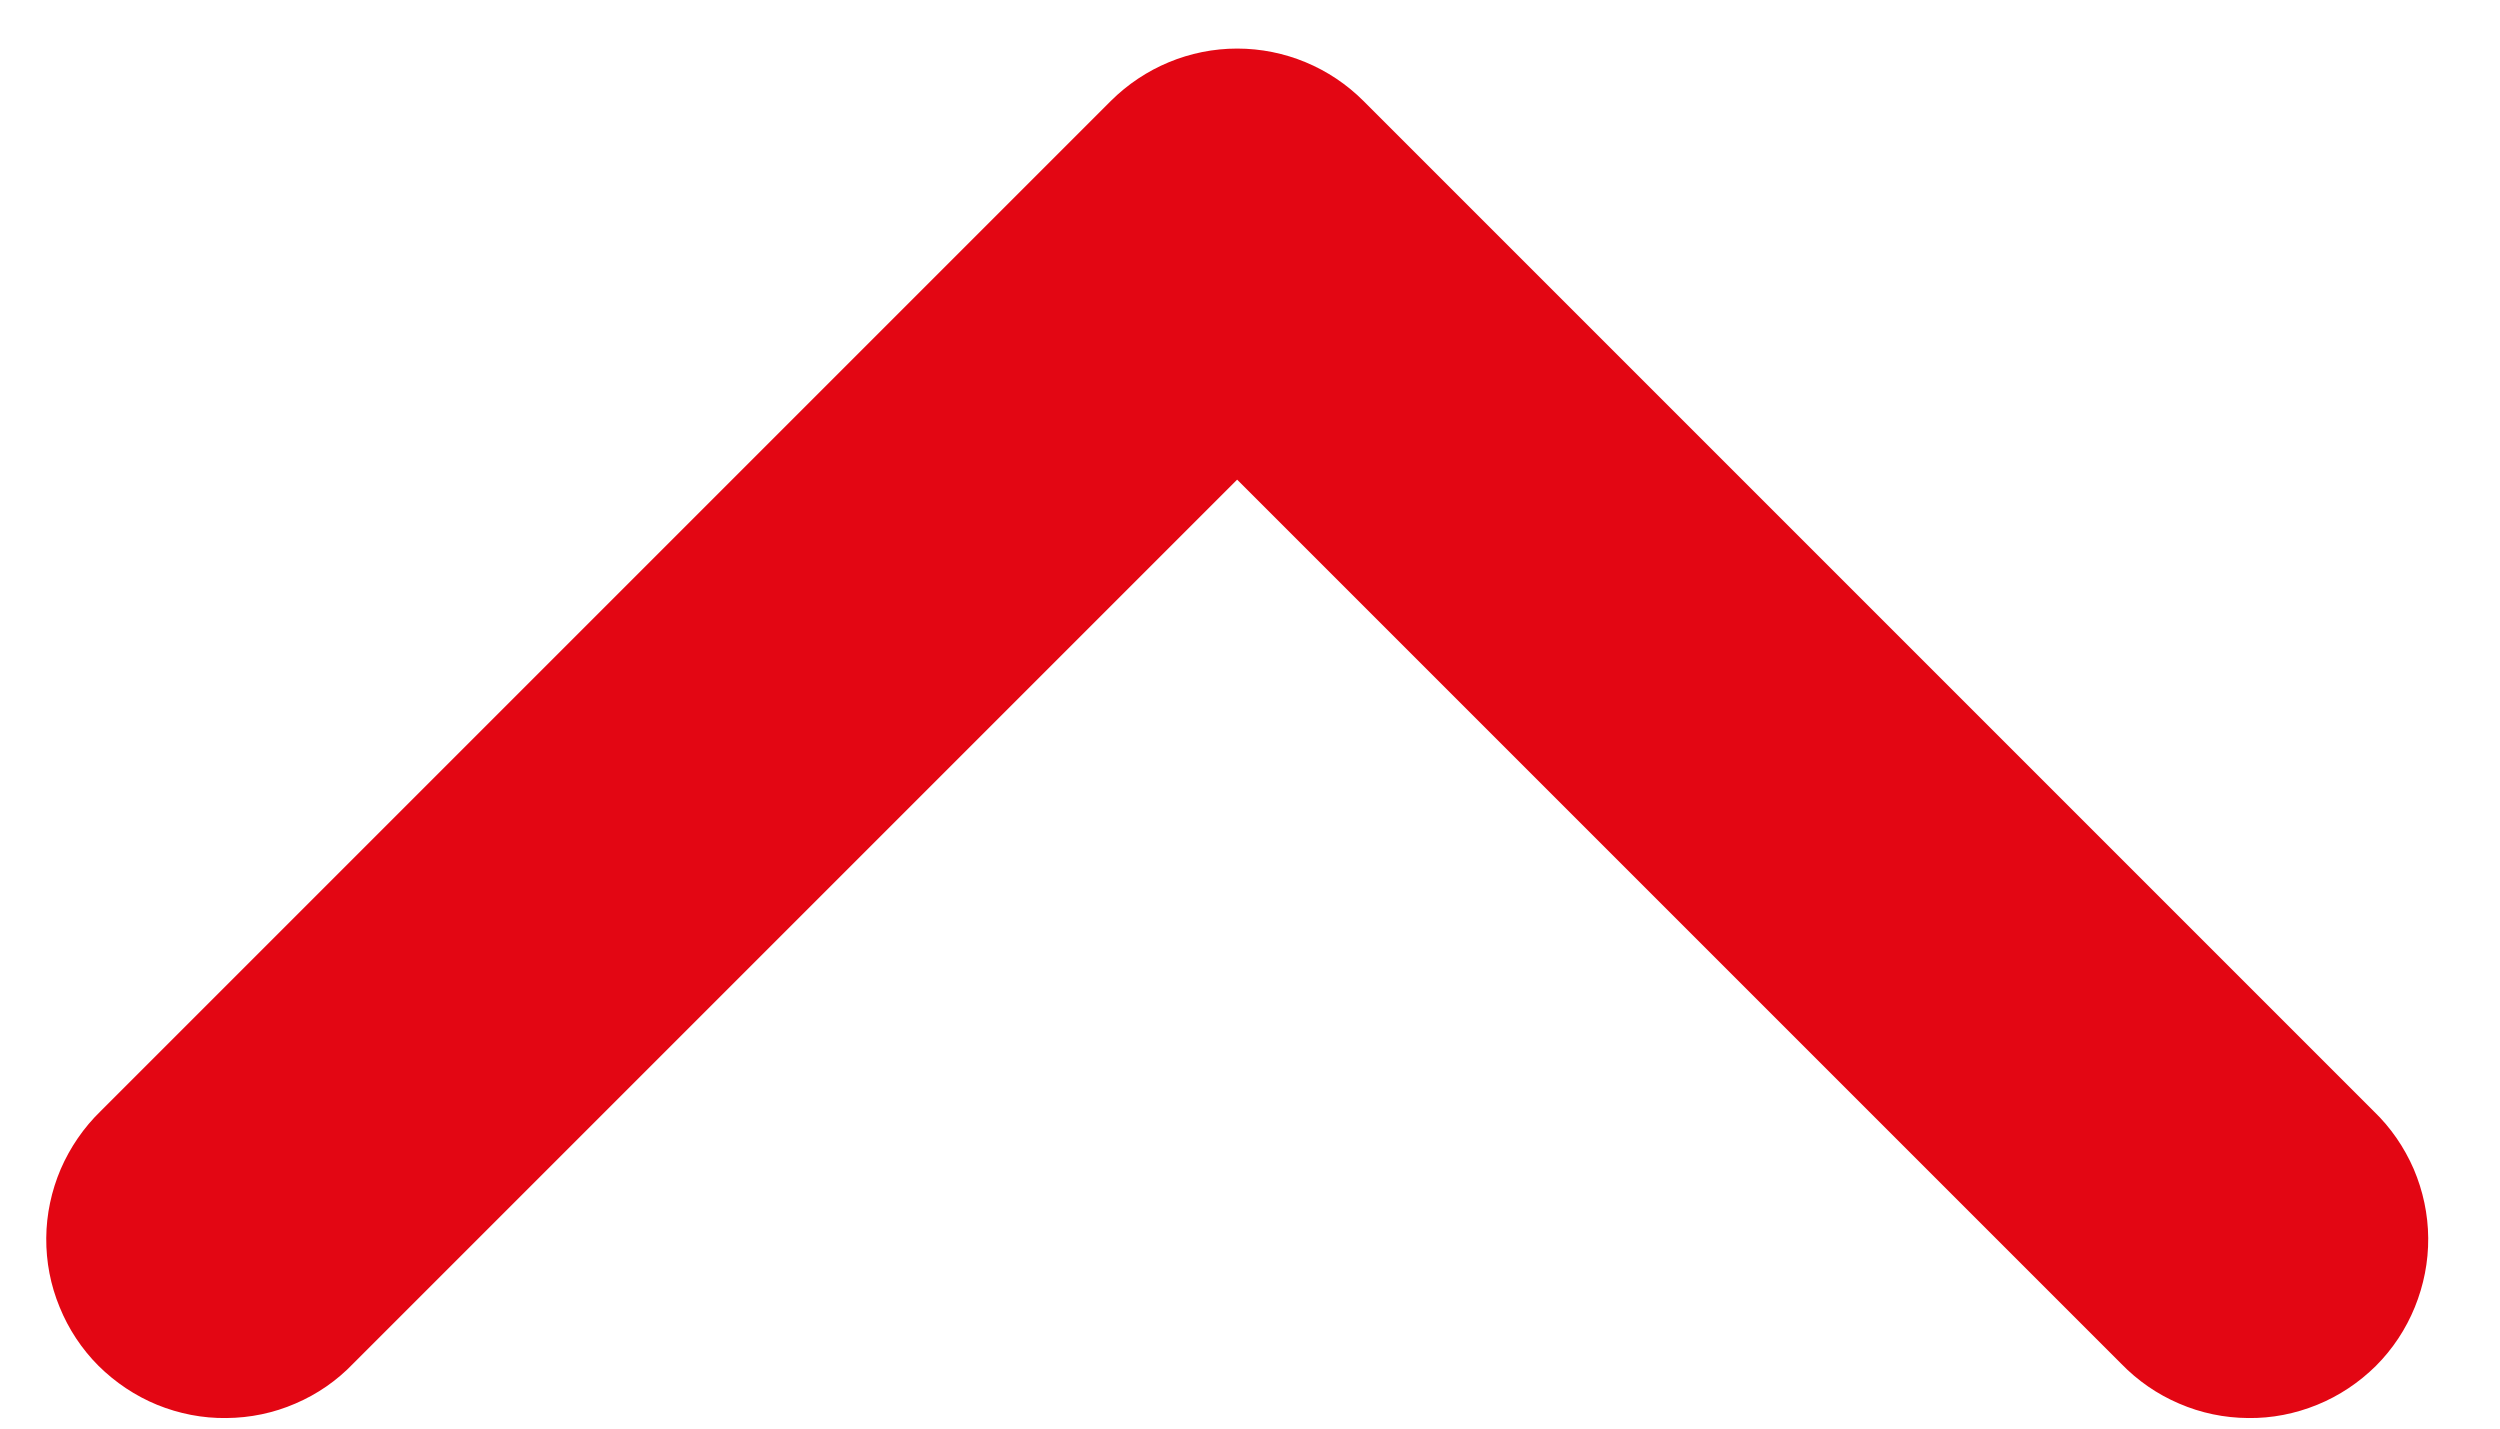 <svg width="14" height="8" viewBox="0 0 14 8" fill="none" xmlns="http://www.w3.org/2000/svg">
<g clip-path="url(#clip0_258_11576)">
<path d="M6.928 2.686L1.978 7.636C1.886 7.732 1.776 7.808 1.654 7.86C1.532 7.913 1.401 7.94 1.268 7.941C1.135 7.943 1.003 7.917 0.88 7.867C0.758 7.817 0.646 7.742 0.552 7.649C0.458 7.555 0.384 7.443 0.334 7.32C0.283 7.197 0.258 7.066 0.259 6.933C0.26 6.8 0.288 6.669 0.34 6.547C0.393 6.425 0.469 6.314 0.564 6.222L6.221 0.565C6.409 0.378 6.663 0.272 6.928 0.272C7.194 0.272 7.448 0.378 7.635 0.565L13.292 6.222C13.388 6.314 13.464 6.425 13.517 6.547C13.569 6.669 13.597 6.8 13.598 6.933C13.599 7.066 13.573 7.197 13.523 7.32C13.473 7.443 13.399 7.555 13.305 7.649C13.211 7.742 13.099 7.817 12.976 7.867C12.853 7.917 12.722 7.943 12.589 7.941C12.456 7.94 12.325 7.913 12.203 7.86C12.081 7.808 11.971 7.732 11.878 7.636L6.928 2.686Z" fill="#E30613"/>
</g>
<defs>
<clipPath id="clip0_258_11576">
<rect width="14" height="8" fill="white" transform="matrix(-1 0 0 -1 14 8)"/>
</clipPath>
</defs>
</svg>
